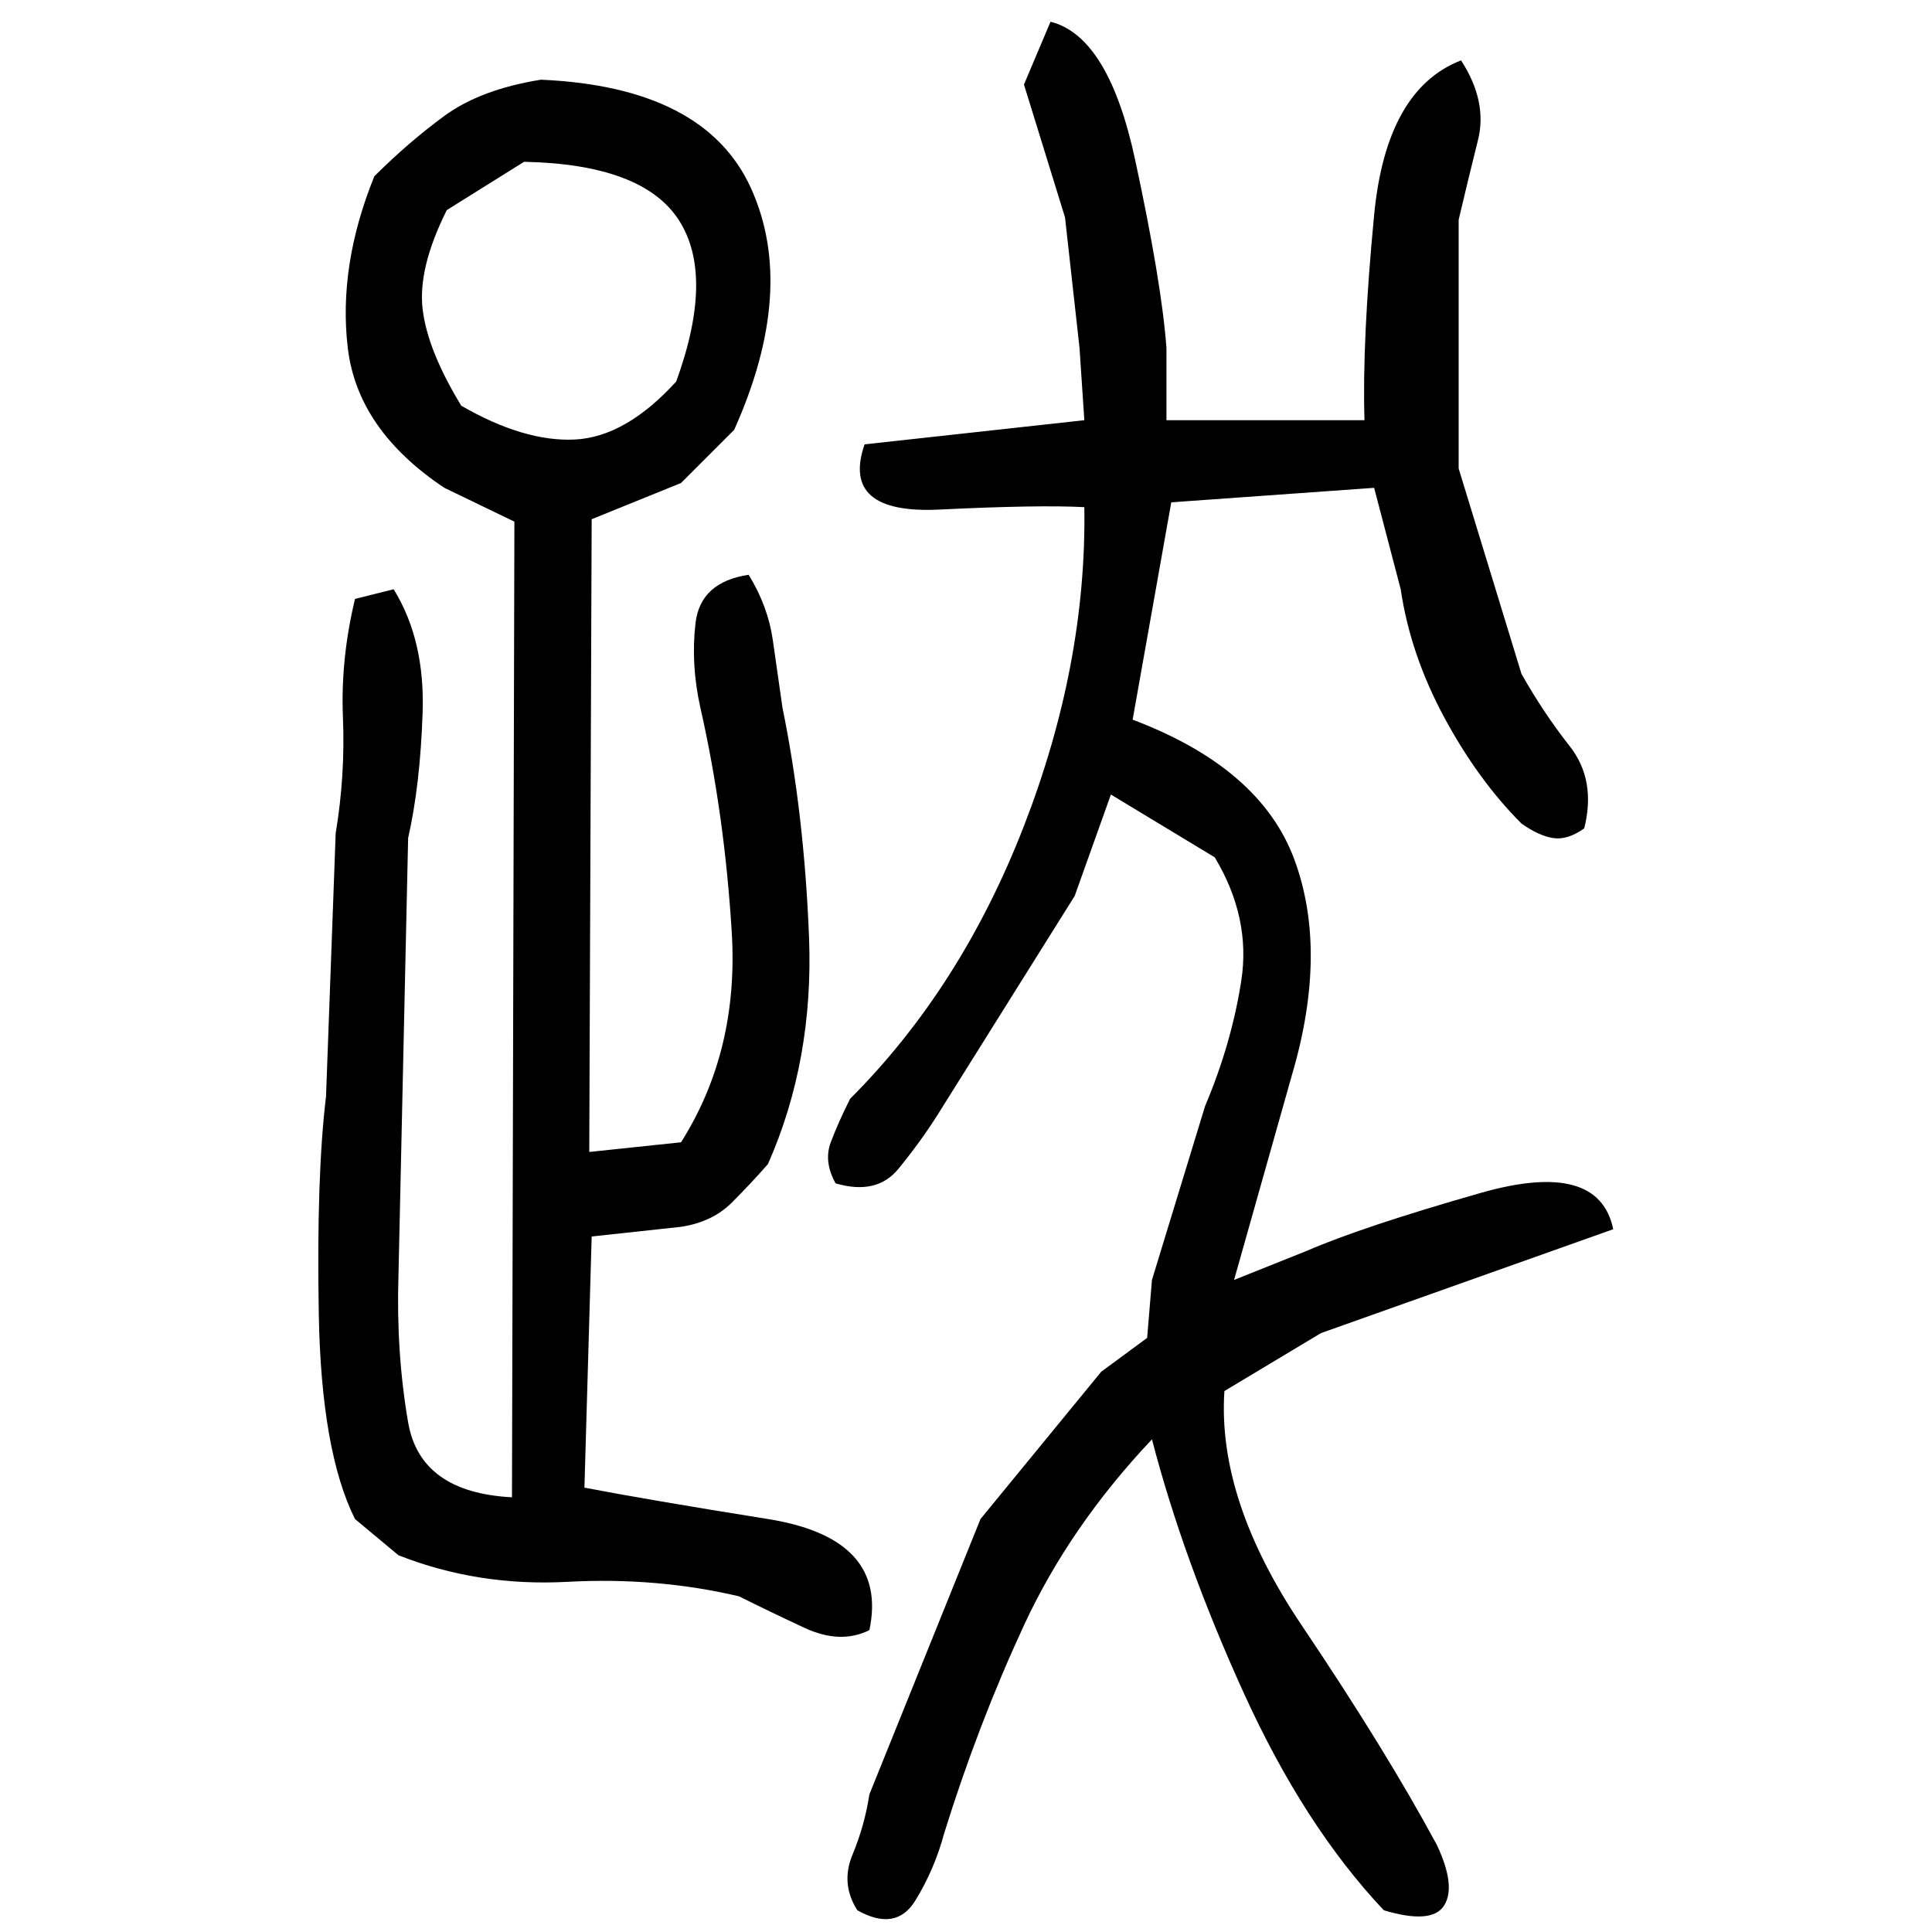 ﻿<?xml version="1.0" encoding="UTF-8" standalone="yes"?>
<svg xmlns="http://www.w3.org/2000/svg" height="100%" version="1.1" width="100%" viewBox="0 0 80 80">
  <g transform="scale(1)">
    <path fill="#000000" d="M43.5 0.9Q45.9 1.5 47.0 6.6T48.3 14.4V17.4H56.5Q56.4 14.1 56.9 8.9T60.5 2.5Q61.6 4.2 61.2 5.8T60.4 9.1V19.4L63.0 27.9Q63.9 29.5 65 30.9T65.6 34.3Q64.9 34.8 64.3 34.7T63.0 34.1Q61.2 32.3 59.8 29.7T58.0 24.4L56.9 20.2L48.5 20.8L46.9 29.8Q52.2 31.8 53.6 35.6T53.5 44.5L51.1 53.0L54.1 51.8Q56.4 50.8 61.3 49.4T66.8 50.9L54.7 55.2L50.7 57.6Q50.4 62.1 53.9 67.3T59.5 76.4Q60.3 78.1 59.8 78.9T57.3 79.1Q54 75.6 51.5 70.1T47.7 59.6Q44.3 63.2 42.4 67.3T39.1 75.9Q38.7 77.4 37.9 78.7T35.5 79.1Q34.8 78 35.3 76.8T36 74.3L40.6 62.9L45.6 56.8L47.5 55.4L47.7 53.0L49.9 45.8Q51.0 43.2 51.4 40.6T50.3 35.5L46 32.9L44.5 37.1L38.8 46.2Q38.1 47.3 37.2 48.4T34.6 49.0Q34.1 48.1 34.4 47.3T35.2 45.5Q39.8 40.9 42.4 34.2T44.9 21.0Q43.0 20.9 38.9 21.1T35.8 18.4L44.9 17.4L44.7 14.4L44.1 9.0L42.4 3.5L43.5 0.9ZM22.4 3.3Q29.2 3.6 31.1 7.8T30.4 17.8L28.2 20L24.5 21.5L24.4 47.7L28.2 47.3Q30.6 43.5 30.3 38.6T29 29.3Q28.6 27.5 28.8 25.8T31.0 23.8Q31.8 25.1 32 26.5T32.4 29.3Q33.3 33.7 33.5 38.8T31.8 48.2Q31.1 49.0 30.3 49.8T28.2 50.8L24.5 51.2L24.2 61.6Q26.8 62.1 31.8 62.9T36 67.5Q34.8 68.1 33.3 67.4T30.6 66.1Q27.2 65.3 23.5 65.5T16.5 64.4L14.7 62.9Q13.3 60.1 13.2 54.4T13.5 45.4L13.9 34.5Q14.3 32.1 14.2 29.7T14.7 24.8L16.3 24.4Q17.6 26.5 17.5 29.5T16.9 34.7L16.5 52.8Q16.4 56 16.9 58.9T21.2 62L21.3 21.6L18.4 20.2Q14.8 17.8 14.4 14.4T15.5 7.3Q16.9 5.9 18.4 4.8T22.4 3.3ZM18.5 8.7Q17.3 11.1 17.5 12.8T19.1 16.8Q21.7 18.3 23.8 18.2T28 15.8Q29.6 11.4 28.1 9.1T21.7 6.7L18.5 8.7Z" />
  </g>
</svg>
